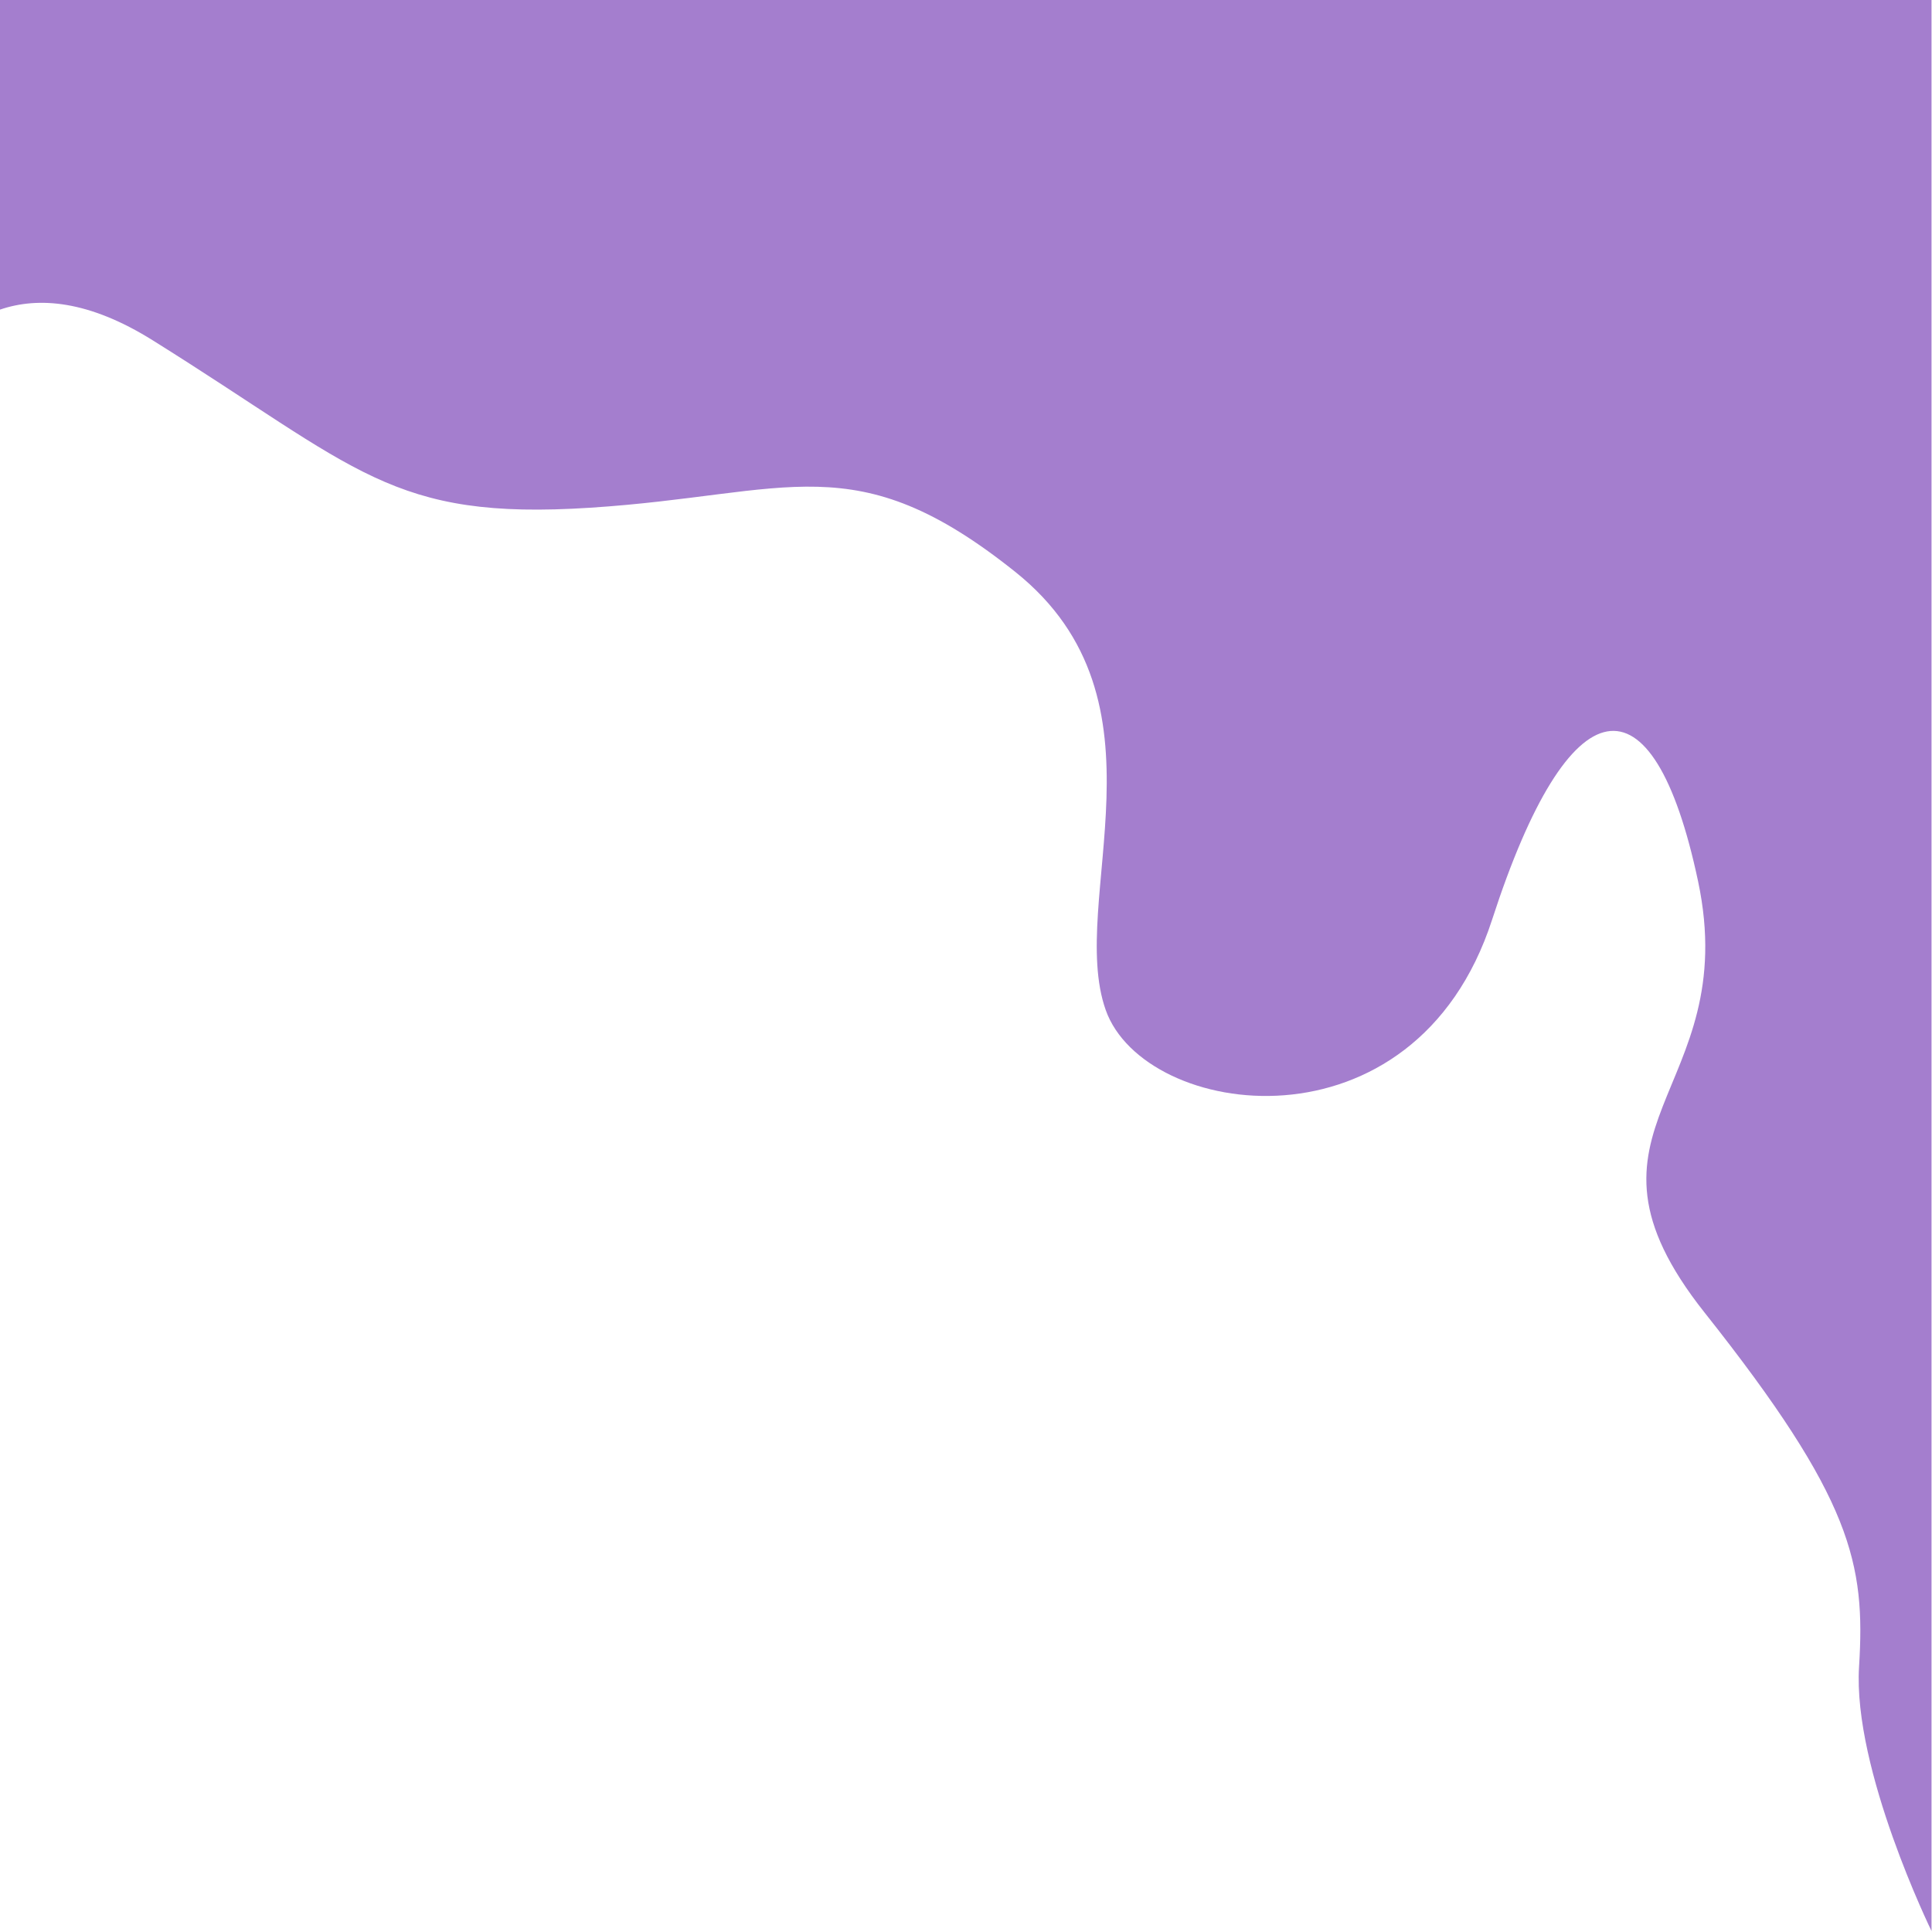 <?xml version="1.0" encoding="UTF-8" standalone="no"?><svg xmlns="http://www.w3.org/2000/svg" xmlns:xlink="http://www.w3.org/1999/xlink" fill="#000000" height="95.4" preserveAspectRatio="xMidYMid meet" version="1" viewBox="0.8 0.2 95.4 95.4" width="95.4" zoomAndPan="magnify"><g id="change1_1"><path d="M 0.789 0.168 L 96.176 0.168 L 96.176 95.551 C 96.176 95.551 92.281 87.586 92.598 82.5 C 92.914 77.414 92.281 74.234 84.969 65.012 C 77.656 55.793 86.875 54.203 84.648 43.711 C 82.422 33.219 78.289 33.852 74.477 45.617 C 70.66 57.383 57.305 55.473 55.398 50.07 C 53.488 44.664 58.895 34.809 50.945 28.449 C 42.996 22.09 39.816 24.633 29.961 25.27 C 20.105 25.906 18.516 23.359 8.34 17.004 C 5.191 15.035 2.711 14.832 0.789 15.492 L 0.789 0.168" fill="#a47ece" fill-rule="evenodd"/></g></svg>
